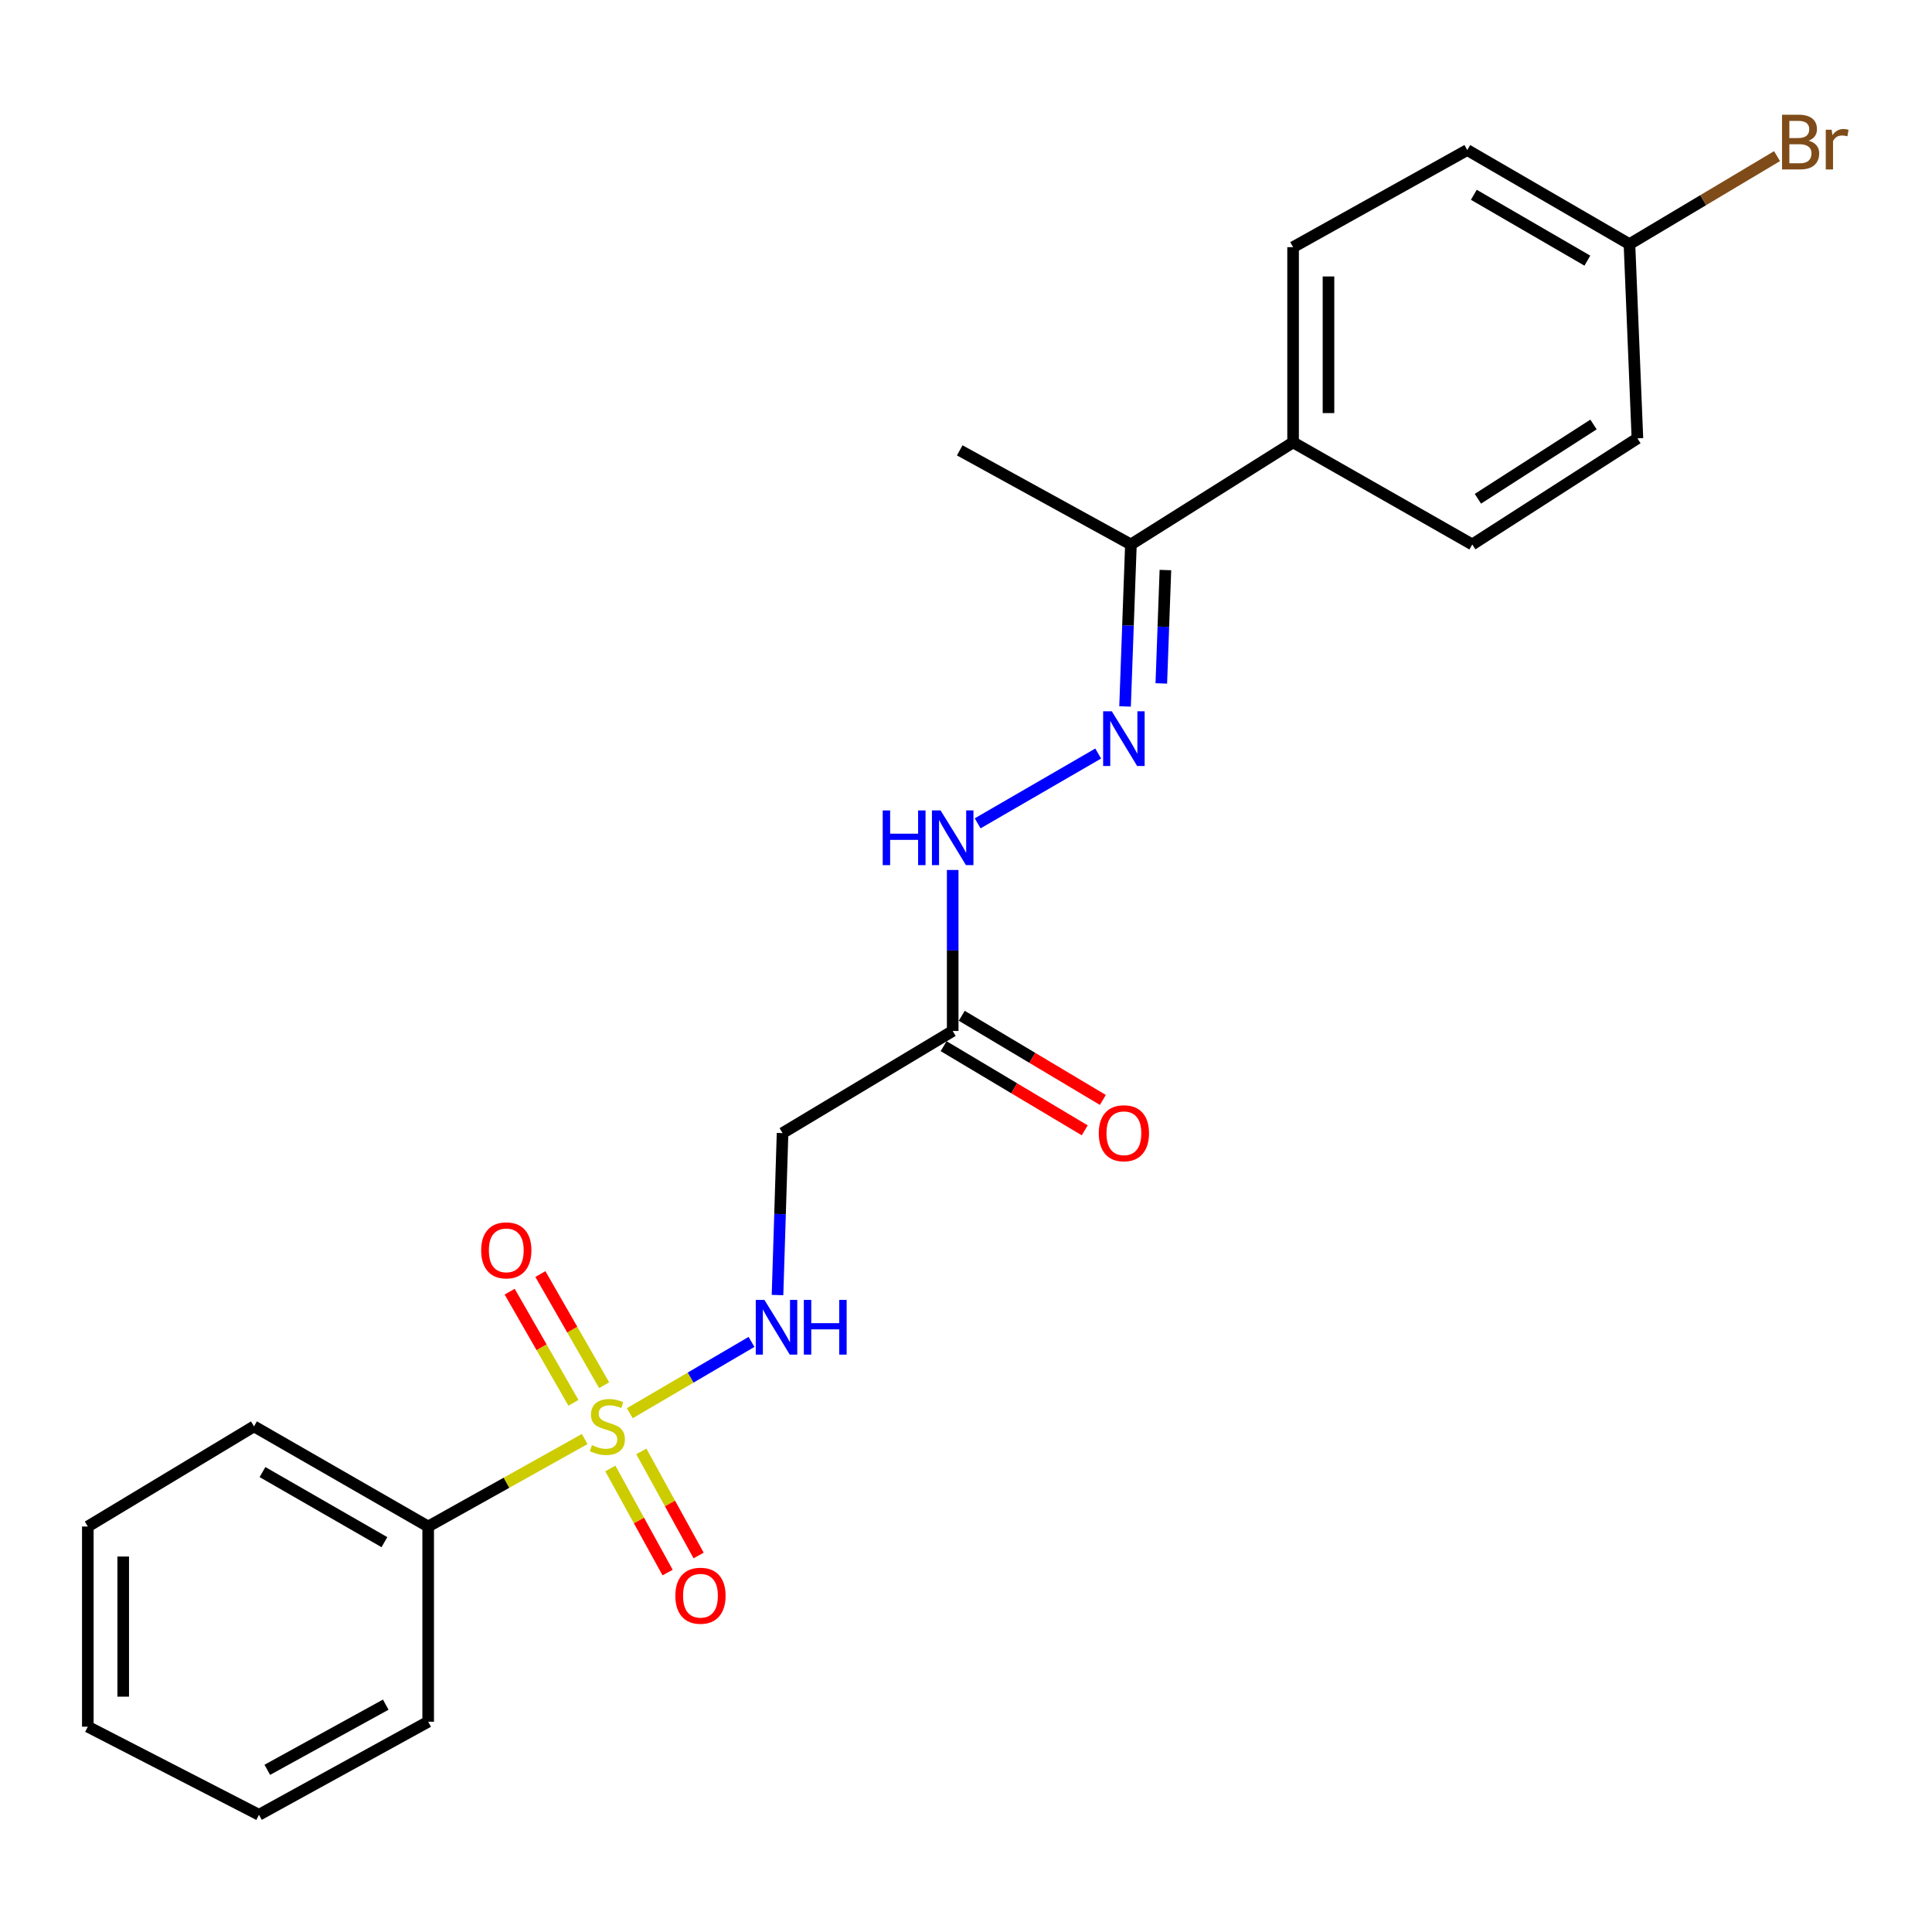 <?xml version='1.0' encoding='iso-8859-1'?>
<svg version='1.1' baseProfile='full'
              xmlns='http://www.w3.org/2000/svg'
                      xmlns:rdkit='http://www.rdkit.org/xml'
                      xmlns:xlink='http://www.w3.org/1999/xlink'
                  xml:space='preserve'
width='1000px' height='1000px' viewBox='0 0 1000 1000'>
<!-- END OF HEADER -->
<rect style='opacity:1.0;fill:#FFFFFF;stroke:none' width='1000' height='1000' x='0' y='0'> </rect>
<path class='bond-0' d='M 325.985,731.48 L 357.484,713.025' style='fill:none;fill-rule:evenodd;stroke:#CCCC00;stroke-width:6px;stroke-linecap:butt;stroke-linejoin:miter;stroke-opacity:1' />
<path class='bond-0' d='M 357.484,713.025 L 388.983,694.569' style='fill:none;fill-rule:evenodd;stroke:#0000FF;stroke-width:6px;stroke-linecap:butt;stroke-linejoin:miter;stroke-opacity:1' />
<path class='bond-5' d='M 312.705,716.98 L 296.201,688.213' style='fill:none;fill-rule:evenodd;stroke:#CCCC00;stroke-width:6px;stroke-linecap:butt;stroke-linejoin:miter;stroke-opacity:1' />
<path class='bond-5' d='M 296.201,688.213 L 279.696,659.445' style='fill:none;fill-rule:evenodd;stroke:#FF0000;stroke-width:6px;stroke-linecap:butt;stroke-linejoin:miter;stroke-opacity:1' />
<path class='bond-5' d='M 296.814,726.097 L 280.309,697.33' style='fill:none;fill-rule:evenodd;stroke:#CCCC00;stroke-width:6px;stroke-linecap:butt;stroke-linejoin:miter;stroke-opacity:1' />
<path class='bond-5' d='M 280.309,697.33 L 263.805,668.563' style='fill:none;fill-rule:evenodd;stroke:#FF0000;stroke-width:6px;stroke-linecap:butt;stroke-linejoin:miter;stroke-opacity:1' />
<path class='bond-6' d='M 315.907,760.083 L 330.731,787.019' style='fill:none;fill-rule:evenodd;stroke:#CCCC00;stroke-width:6px;stroke-linecap:butt;stroke-linejoin:miter;stroke-opacity:1' />
<path class='bond-6' d='M 330.731,787.019 L 345.555,813.956' style='fill:none;fill-rule:evenodd;stroke:#FF0000;stroke-width:6px;stroke-linecap:butt;stroke-linejoin:miter;stroke-opacity:1' />
<path class='bond-6' d='M 331.958,751.249 L 346.782,778.186' style='fill:none;fill-rule:evenodd;stroke:#CCCC00;stroke-width:6px;stroke-linecap:butt;stroke-linejoin:miter;stroke-opacity:1' />
<path class='bond-6' d='M 346.782,778.186 L 361.606,805.122' style='fill:none;fill-rule:evenodd;stroke:#FF0000;stroke-width:6px;stroke-linecap:butt;stroke-linejoin:miter;stroke-opacity:1' />
<path class='bond-7' d='M 302.632,744.845 L 262.128,767.48' style='fill:none;fill-rule:evenodd;stroke:#CCCC00;stroke-width:6px;stroke-linecap:butt;stroke-linejoin:miter;stroke-opacity:1' />
<path class='bond-7' d='M 262.128,767.48 L 221.623,790.115' style='fill:none;fill-rule:evenodd;stroke:#000000;stroke-width:6px;stroke-linecap:butt;stroke-linejoin:miter;stroke-opacity:1' />
<path class='bond-3' d='M 402.442,670.314 L 403.745,628.4' style='fill:none;fill-rule:evenodd;stroke:#0000FF;stroke-width:6px;stroke-linecap:butt;stroke-linejoin:miter;stroke-opacity:1' />
<path class='bond-3' d='M 403.745,628.4 L 405.048,586.486' style='fill:none;fill-rule:evenodd;stroke:#000000;stroke-width:6px;stroke-linecap:butt;stroke-linejoin:miter;stroke-opacity:1' />
<path class='bond-1' d='M 493.112,533.629 L 405.048,586.486' style='fill:none;fill-rule:evenodd;stroke:#000000;stroke-width:6px;stroke-linecap:butt;stroke-linejoin:miter;stroke-opacity:1' />
<path class='bond-4' d='M 493.112,533.629 L 493.112,491.963' style='fill:none;fill-rule:evenodd;stroke:#000000;stroke-width:6px;stroke-linecap:butt;stroke-linejoin:miter;stroke-opacity:1' />
<path class='bond-4' d='M 493.112,491.963 L 493.112,450.296' style='fill:none;fill-rule:evenodd;stroke:#0000FF;stroke-width:6px;stroke-linecap:butt;stroke-linejoin:miter;stroke-opacity:1' />
<path class='bond-10' d='M 488.419,541.497 L 524.936,563.278' style='fill:none;fill-rule:evenodd;stroke:#000000;stroke-width:6px;stroke-linecap:butt;stroke-linejoin:miter;stroke-opacity:1' />
<path class='bond-10' d='M 524.936,563.278 L 561.453,585.06' style='fill:none;fill-rule:evenodd;stroke:#FF0000;stroke-width:6px;stroke-linecap:butt;stroke-linejoin:miter;stroke-opacity:1' />
<path class='bond-10' d='M 497.805,525.762 L 534.322,547.544' style='fill:none;fill-rule:evenodd;stroke:#000000;stroke-width:6px;stroke-linecap:butt;stroke-linejoin:miter;stroke-opacity:1' />
<path class='bond-10' d='M 534.322,547.544 L 570.838,569.326' style='fill:none;fill-rule:evenodd;stroke:#FF0000;stroke-width:6px;stroke-linecap:butt;stroke-linejoin:miter;stroke-opacity:1' />
<path class='bond-2' d='M 568.425,390.028 L 506.028,426.158' style='fill:none;fill-rule:evenodd;stroke:#0000FF;stroke-width:6px;stroke-linecap:butt;stroke-linejoin:miter;stroke-opacity:1' />
<path class='bond-8' d='M 582.328,365.653 L 583.843,323.734' style='fill:none;fill-rule:evenodd;stroke:#0000FF;stroke-width:6px;stroke-linecap:butt;stroke-linejoin:miter;stroke-opacity:1' />
<path class='bond-8' d='M 583.843,323.734 L 585.359,281.815' style='fill:none;fill-rule:evenodd;stroke:#000000;stroke-width:6px;stroke-linecap:butt;stroke-linejoin:miter;stroke-opacity:1' />
<path class='bond-8' d='M 601.092,353.739 L 602.153,324.396' style='fill:none;fill-rule:evenodd;stroke:#0000FF;stroke-width:6px;stroke-linecap:butt;stroke-linejoin:miter;stroke-opacity:1' />
<path class='bond-8' d='M 602.153,324.396 L 603.213,295.053' style='fill:none;fill-rule:evenodd;stroke:#000000;stroke-width:6px;stroke-linecap:butt;stroke-linejoin:miter;stroke-opacity:1' />
<path class='bond-18' d='M 221.623,790.115 L 131.472,738.287' style='fill:none;fill-rule:evenodd;stroke:#000000;stroke-width:6px;stroke-linecap:butt;stroke-linejoin:miter;stroke-opacity:1' />
<path class='bond-18' d='M 198.969,798.224 L 135.863,761.944' style='fill:none;fill-rule:evenodd;stroke:#000000;stroke-width:6px;stroke-linecap:butt;stroke-linejoin:miter;stroke-opacity:1' />
<path class='bond-19' d='M 221.623,790.115 L 221.623,891.157' style='fill:none;fill-rule:evenodd;stroke:#000000;stroke-width:6px;stroke-linecap:butt;stroke-linejoin:miter;stroke-opacity:1' />
<path class='bond-9' d='M 585.359,281.815 L 669.3,228.969' style='fill:none;fill-rule:evenodd;stroke:#000000;stroke-width:6px;stroke-linecap:butt;stroke-linejoin:miter;stroke-opacity:1' />
<path class='bond-17' d='M 585.359,281.815 L 496.756,233.101' style='fill:none;fill-rule:evenodd;stroke:#000000;stroke-width:6px;stroke-linecap:butt;stroke-linejoin:miter;stroke-opacity:1' />
<path class='bond-11' d='M 669.3,228.969 L 669.3,127.938' style='fill:none;fill-rule:evenodd;stroke:#000000;stroke-width:6px;stroke-linecap:butt;stroke-linejoin:miter;stroke-opacity:1' />
<path class='bond-11' d='M 687.622,213.814 L 687.622,143.092' style='fill:none;fill-rule:evenodd;stroke:#000000;stroke-width:6px;stroke-linecap:butt;stroke-linejoin:miter;stroke-opacity:1' />
<path class='bond-12' d='M 669.3,228.969 L 762.046,281.815' style='fill:none;fill-rule:evenodd;stroke:#000000;stroke-width:6px;stroke-linecap:butt;stroke-linejoin:miter;stroke-opacity:1' />
<path class='bond-15' d='M 669.3,127.938 L 759.451,77.666' style='fill:none;fill-rule:evenodd;stroke:#000000;stroke-width:6px;stroke-linecap:butt;stroke-linejoin:miter;stroke-opacity:1' />
<path class='bond-14' d='M 762.046,281.815 L 847.525,226.892' style='fill:none;fill-rule:evenodd;stroke:#000000;stroke-width:6px;stroke-linecap:butt;stroke-linejoin:miter;stroke-opacity:1' />
<path class='bond-14' d='M 764.964,258.163 L 824.799,219.717' style='fill:none;fill-rule:evenodd;stroke:#000000;stroke-width:6px;stroke-linecap:butt;stroke-linejoin:miter;stroke-opacity:1' />
<path class='bond-13' d='M 843.402,126.37 L 847.525,226.892' style='fill:none;fill-rule:evenodd;stroke:#000000;stroke-width:6px;stroke-linecap:butt;stroke-linejoin:miter;stroke-opacity:1' />
<path class='bond-16' d='M 843.402,126.37 L 881.599,103.59' style='fill:none;fill-rule:evenodd;stroke:#000000;stroke-width:6px;stroke-linecap:butt;stroke-linejoin:miter;stroke-opacity:1' />
<path class='bond-16' d='M 881.599,103.59 L 919.797,80.809' style='fill:none;fill-rule:evenodd;stroke:#7F4C19;stroke-width:6px;stroke-linecap:butt;stroke-linejoin:miter;stroke-opacity:1' />
<path class='bond-24' d='M 843.402,126.37 L 759.451,77.666' style='fill:none;fill-rule:evenodd;stroke:#000000;stroke-width:6px;stroke-linecap:butt;stroke-linejoin:miter;stroke-opacity:1' />
<path class='bond-24' d='M 821.616,134.912 L 762.85,100.819' style='fill:none;fill-rule:evenodd;stroke:#000000;stroke-width:6px;stroke-linecap:butt;stroke-linejoin:miter;stroke-opacity:1' />
<path class='bond-21' d='M 131.472,738.287 L 45.455,790.115' style='fill:none;fill-rule:evenodd;stroke:#000000;stroke-width:6px;stroke-linecap:butt;stroke-linejoin:miter;stroke-opacity:1' />
<path class='bond-20' d='M 221.623,891.157 L 134.048,939.331' style='fill:none;fill-rule:evenodd;stroke:#000000;stroke-width:6px;stroke-linecap:butt;stroke-linejoin:miter;stroke-opacity:1' />
<path class='bond-20' d='M 199.656,882.33 L 138.353,916.052' style='fill:none;fill-rule:evenodd;stroke:#000000;stroke-width:6px;stroke-linecap:butt;stroke-linejoin:miter;stroke-opacity:1' />
<path class='bond-22' d='M 134.048,939.331 L 45.455,893.732' style='fill:none;fill-rule:evenodd;stroke:#000000;stroke-width:6px;stroke-linecap:butt;stroke-linejoin:miter;stroke-opacity:1' />
<path class='bond-23' d='M 45.455,790.115 L 45.455,893.732' style='fill:none;fill-rule:evenodd;stroke:#000000;stroke-width:6px;stroke-linecap:butt;stroke-linejoin:miter;stroke-opacity:1' />
<path class='bond-23' d='M 63.776,805.658 L 63.776,878.189' style='fill:none;fill-rule:evenodd;stroke:#000000;stroke-width:6px;stroke-linecap:butt;stroke-linejoin:miter;stroke-opacity:1' />
<path  class='atom-0' d='M 306.369 748.007
Q 306.689 748.127, 308.009 748.687
Q 309.329 749.247, 310.769 749.607
Q 312.249 749.927, 313.689 749.927
Q 316.369 749.927, 317.929 748.647
Q 319.489 747.327, 319.489 745.047
Q 319.489 743.487, 318.689 742.527
Q 317.929 741.567, 316.729 741.047
Q 315.529 740.527, 313.529 739.927
Q 311.009 739.167, 309.489 738.447
Q 308.009 737.727, 306.929 736.207
Q 305.889 734.687, 305.889 732.127
Q 305.889 728.567, 308.289 726.367
Q 310.729 724.167, 315.529 724.167
Q 318.809 724.167, 322.529 725.727
L 321.609 728.807
Q 318.209 727.407, 315.649 727.407
Q 312.889 727.407, 311.369 728.567
Q 309.849 729.687, 309.889 731.647
Q 309.889 733.167, 310.649 734.087
Q 311.449 735.007, 312.569 735.527
Q 313.729 736.047, 315.649 736.647
Q 318.209 737.447, 319.729 738.247
Q 321.249 739.047, 322.329 740.687
Q 323.449 742.287, 323.449 745.047
Q 323.449 748.967, 320.809 751.087
Q 318.209 753.167, 313.849 753.167
Q 311.329 753.167, 309.409 752.607
Q 307.529 752.087, 305.289 751.167
L 306.369 748.007
' fill='#CCCC00'/>
<path  class='atom-1' d='M 395.663 672.828
L 404.943 687.828
Q 405.863 689.308, 407.343 691.988
Q 408.823 694.668, 408.903 694.828
L 408.903 672.828
L 412.663 672.828
L 412.663 701.148
L 408.783 701.148
L 398.823 684.748
Q 397.663 682.828, 396.423 680.628
Q 395.223 678.428, 394.863 677.748
L 394.863 701.148
L 391.183 701.148
L 391.183 672.828
L 395.663 672.828
' fill='#0000FF'/>
<path  class='atom-1' d='M 416.063 672.828
L 419.903 672.828
L 419.903 684.868
L 434.383 684.868
L 434.383 672.828
L 438.223 672.828
L 438.223 701.148
L 434.383 701.148
L 434.383 688.068
L 419.903 688.068
L 419.903 701.148
L 416.063 701.148
L 416.063 672.828
' fill='#0000FF'/>
<path  class='atom-3' d='M 575.465 368.167
L 584.745 383.167
Q 585.665 384.647, 587.145 387.327
Q 588.625 390.007, 588.705 390.167
L 588.705 368.167
L 592.465 368.167
L 592.465 396.487
L 588.585 396.487
L 578.625 380.087
Q 577.465 378.167, 576.225 375.967
Q 575.025 373.767, 574.665 373.087
L 574.665 396.487
L 570.985 396.487
L 570.985 368.167
L 575.465 368.167
' fill='#0000FF'/>
<path  class='atom-5' d='M 456.892 419.476
L 460.732 419.476
L 460.732 431.516
L 475.212 431.516
L 475.212 419.476
L 479.052 419.476
L 479.052 447.796
L 475.212 447.796
L 475.212 434.716
L 460.732 434.716
L 460.732 447.796
L 456.892 447.796
L 456.892 419.476
' fill='#0000FF'/>
<path  class='atom-5' d='M 486.852 419.476
L 496.132 434.476
Q 497.052 435.956, 498.532 438.636
Q 500.012 441.316, 500.092 441.476
L 500.092 419.476
L 503.852 419.476
L 503.852 447.796
L 499.972 447.796
L 490.012 431.396
Q 488.852 429.476, 487.612 427.276
Q 486.412 425.076, 486.052 424.396
L 486.052 447.796
L 482.372 447.796
L 482.372 419.476
L 486.852 419.476
' fill='#0000FF'/>
<path  class='atom-6' d='M 249.051 647.178
Q 249.051 640.378, 252.411 636.578
Q 255.771 632.778, 262.051 632.778
Q 268.331 632.778, 271.691 636.578
Q 275.051 640.378, 275.051 647.178
Q 275.051 654.058, 271.651 657.978
Q 268.251 661.858, 262.051 661.858
Q 255.811 661.858, 252.411 657.978
Q 249.051 654.098, 249.051 647.178
M 262.051 658.658
Q 266.371 658.658, 268.691 655.778
Q 271.051 652.858, 271.051 647.178
Q 271.051 641.618, 268.691 638.818
Q 266.371 635.978, 262.051 635.978
Q 257.731 635.978, 255.371 638.778
Q 253.051 641.578, 253.051 647.178
Q 253.051 652.898, 255.371 655.778
Q 257.731 658.658, 262.051 658.658
' fill='#FF0000'/>
<path  class='atom-7' d='M 349.563 825.942
Q 349.563 819.142, 352.923 815.342
Q 356.283 811.542, 362.563 811.542
Q 368.843 811.542, 372.203 815.342
Q 375.563 819.142, 375.563 825.942
Q 375.563 832.822, 372.163 836.742
Q 368.763 840.622, 362.563 840.622
Q 356.323 840.622, 352.923 836.742
Q 349.563 832.862, 349.563 825.942
M 362.563 837.422
Q 366.883 837.422, 369.203 834.542
Q 371.563 831.622, 371.563 825.942
Q 371.563 820.382, 369.203 817.582
Q 366.883 814.742, 362.563 814.742
Q 358.243 814.742, 355.883 817.542
Q 353.563 820.342, 353.563 825.942
Q 353.563 831.662, 355.883 834.542
Q 358.243 837.422, 362.563 837.422
' fill='#FF0000'/>
<path  class='atom-11' d='M 568.725 586.566
Q 568.725 579.766, 572.085 575.966
Q 575.445 572.166, 581.725 572.166
Q 588.005 572.166, 591.365 575.966
Q 594.725 579.766, 594.725 586.566
Q 594.725 593.446, 591.325 597.366
Q 587.925 601.246, 581.725 601.246
Q 575.485 601.246, 572.085 597.366
Q 568.725 593.486, 568.725 586.566
M 581.725 598.046
Q 586.045 598.046, 588.365 595.166
Q 590.725 592.246, 590.725 586.566
Q 590.725 581.006, 588.365 578.206
Q 586.045 575.366, 581.725 575.366
Q 577.405 575.366, 575.045 578.166
Q 572.725 580.966, 572.725 586.566
Q 572.725 592.286, 575.045 595.166
Q 577.405 598.046, 581.725 598.046
' fill='#FF0000'/>
<path  class='atom-17' d='M 936.135 72.814
Q 938.855 73.574, 940.215 75.254
Q 941.615 76.894, 941.615 79.334
Q 941.615 83.254, 939.095 85.494
Q 936.615 87.694, 931.895 87.694
L 922.375 87.694
L 922.375 59.374
L 930.735 59.374
Q 935.575 59.374, 938.015 61.334
Q 940.455 63.294, 940.455 66.894
Q 940.455 71.174, 936.135 72.814
M 926.175 62.574
L 926.175 71.454
L 930.735 71.454
Q 933.535 71.454, 934.975 70.334
Q 936.455 69.174, 936.455 66.894
Q 936.455 62.574, 930.735 62.574
L 926.175 62.574
M 931.895 84.494
Q 934.655 84.494, 936.135 83.174
Q 937.615 81.854, 937.615 79.334
Q 937.615 77.014, 935.975 75.854
Q 934.375 74.654, 931.295 74.654
L 926.175 74.654
L 926.175 84.494
L 931.895 84.494
' fill='#7F4C19'/>
<path  class='atom-17' d='M 948.055 67.134
L 948.495 69.974
Q 950.655 66.774, 954.175 66.774
Q 955.295 66.774, 956.815 67.174
L 956.215 70.534
Q 954.495 70.134, 953.535 70.134
Q 951.855 70.134, 950.735 70.814
Q 949.655 71.454, 948.775 73.014
L 948.775 87.694
L 945.015 87.694
L 945.015 67.134
L 948.055 67.134
' fill='#7F4C19'/>
</svg>
